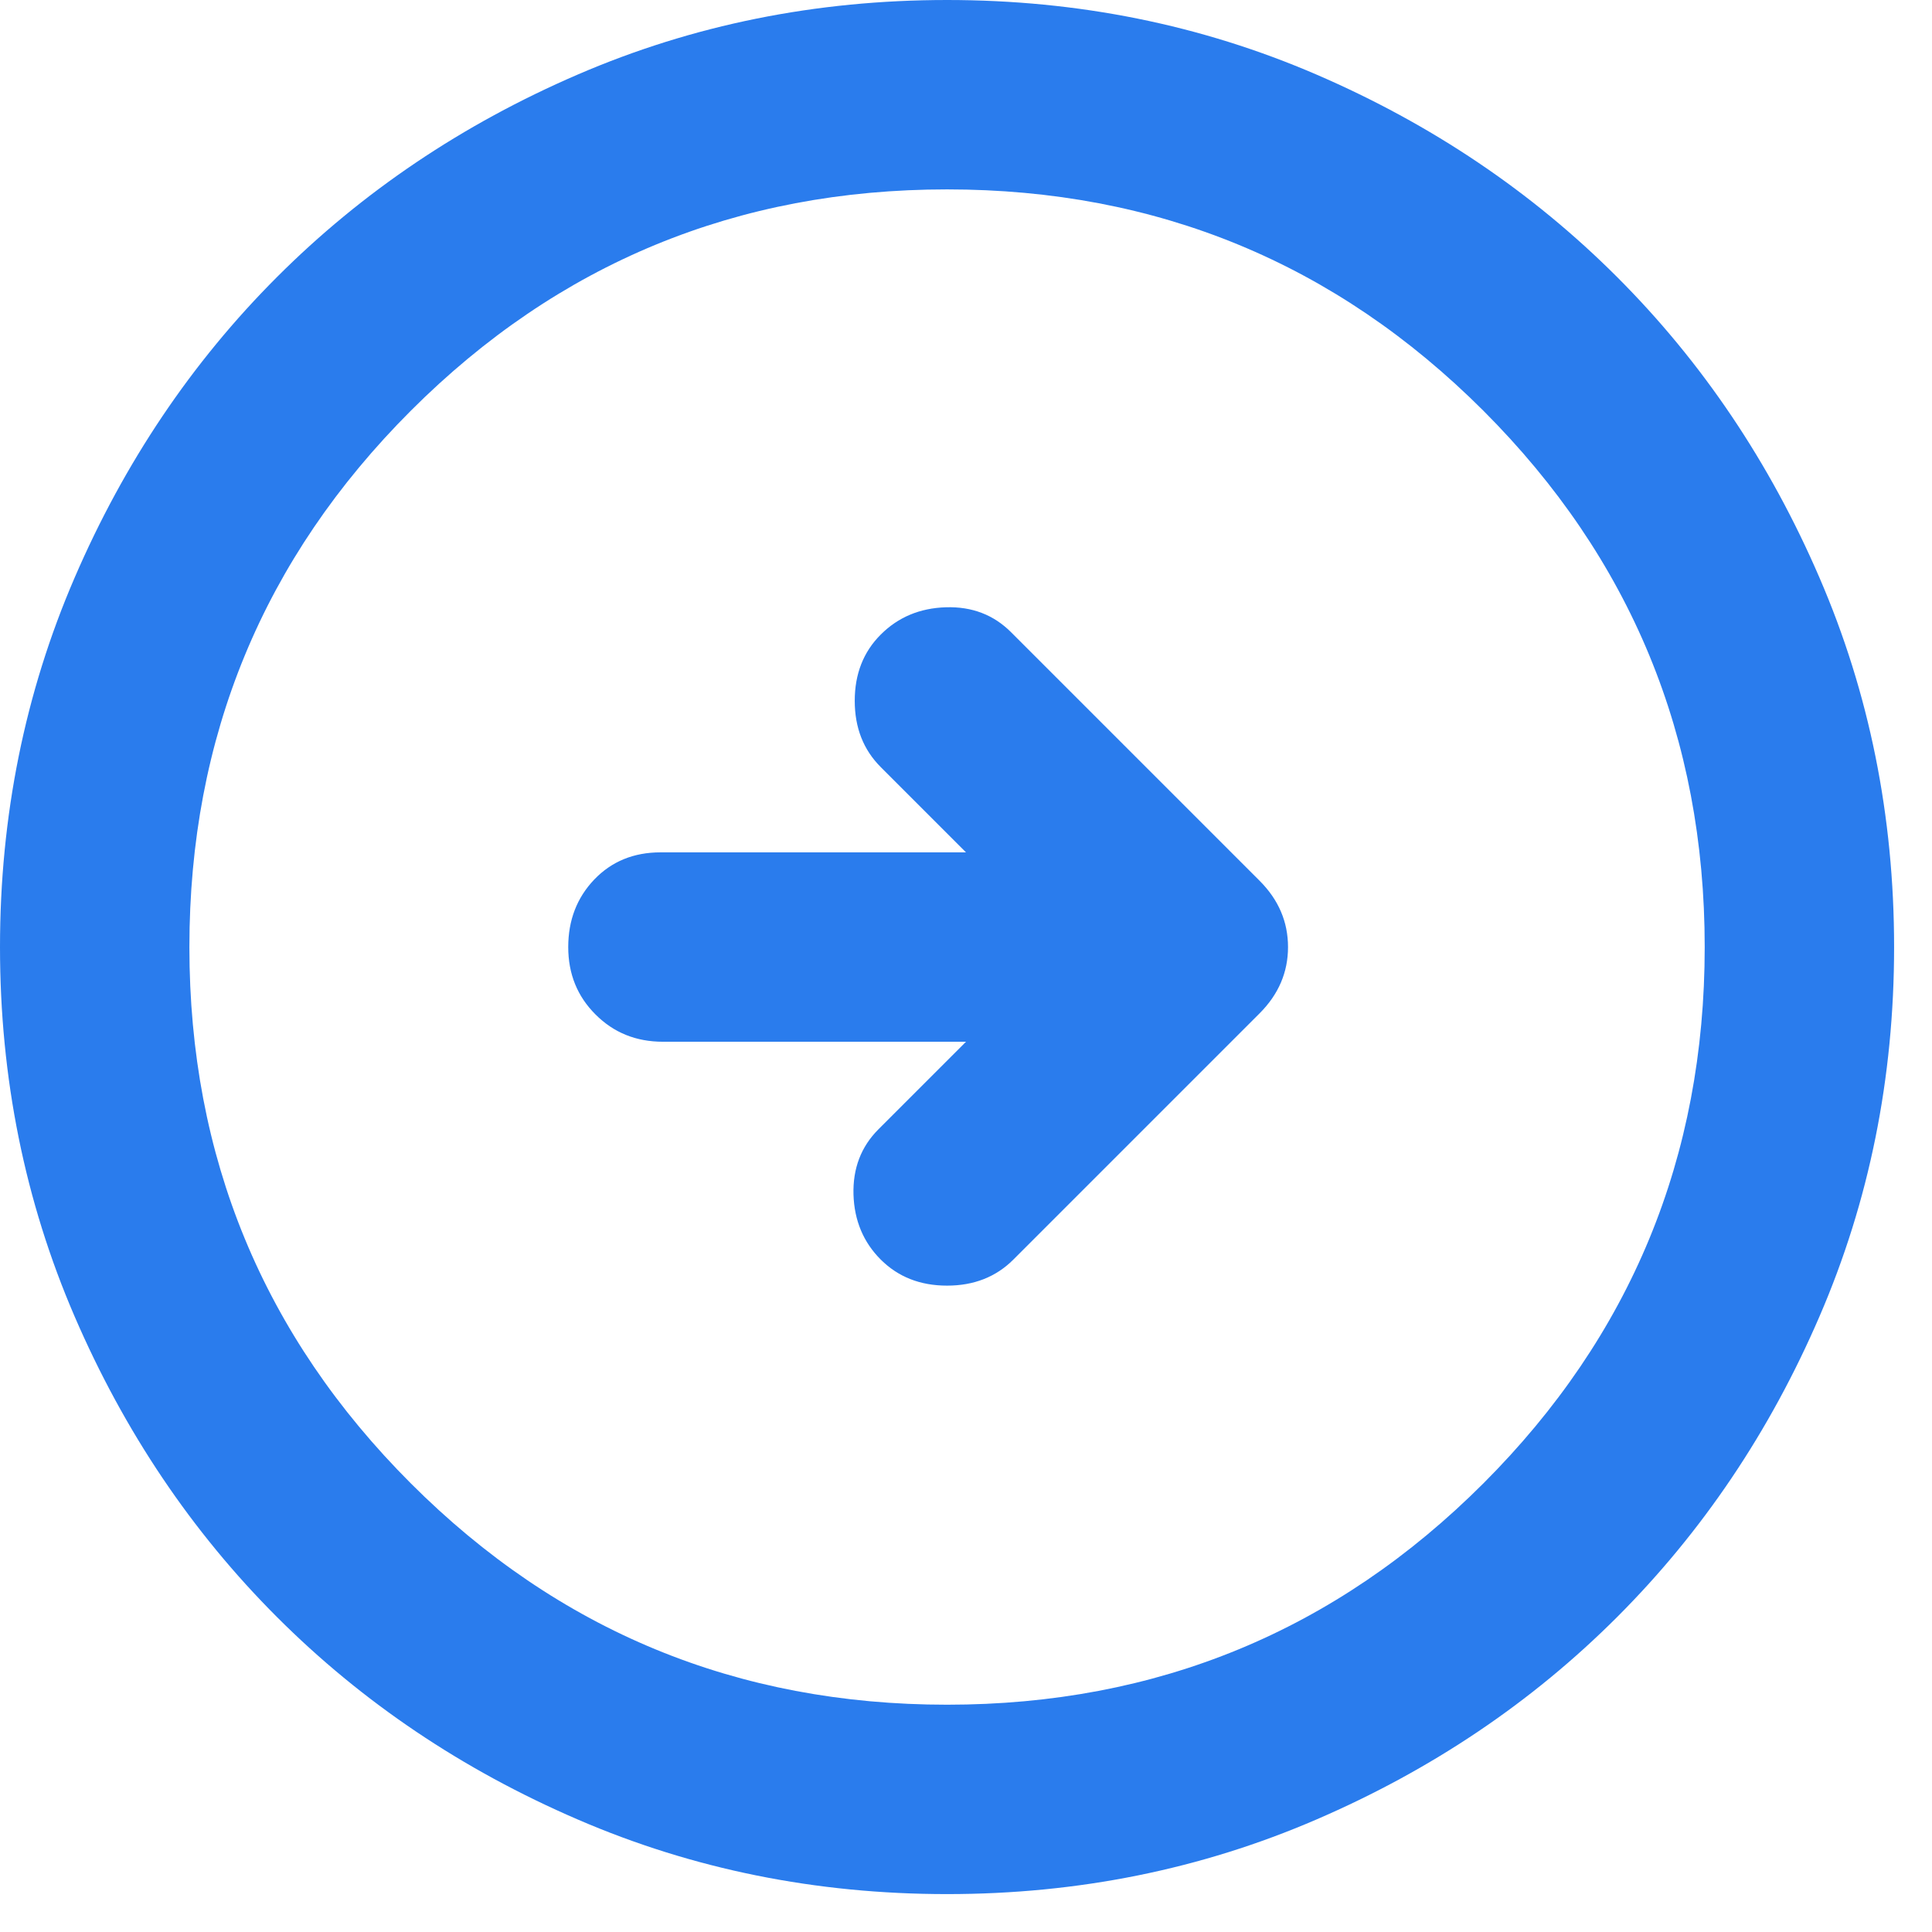 <svg width="34" height="34" viewBox="0 0 34 34" fill="none" xmlns="http://www.w3.org/2000/svg">
<path d="M17.833 22.167L22.167 17.833C22.5 17.5 22.667 17.111 22.667 16.667C22.667 16.222 22.5 15.833 22.167 15.5L17.792 11.125C17.486 10.819 17.104 10.673 16.647 10.687C16.188 10.701 15.806 10.861 15.5 11.167C15.194 11.472 15.042 11.861 15.042 12.333C15.042 12.806 15.194 13.194 15.5 13.5L17 15H11.625C11.153 15 10.764 15.159 10.458 15.478C10.153 15.798 10 16.194 10 16.667C10 17.139 10.16 17.534 10.48 17.853C10.799 18.173 11.194 18.333 11.667 18.333H17L15.458 19.875C15.153 20.181 15.007 20.563 15.02 21.022C15.034 21.479 15.194 21.861 15.5 22.167C15.806 22.472 16.194 22.625 16.667 22.625C17.139 22.625 17.528 22.472 17.833 22.167ZM16.667 33.333C14.361 33.333 12.194 32.896 10.167 32.02C8.139 31.146 6.375 29.958 4.875 28.458C3.375 26.958 2.188 25.194 1.313 23.167C0.438 21.139 0 18.972 0 16.667C0 14.361 0.438 12.194 1.313 10.167C2.188 8.139 3.375 6.375 4.875 4.875C6.375 3.375 8.139 2.187 10.167 1.312C12.194 0.437 14.361 0 16.667 0C18.972 0 21.139 0.437 23.167 1.312C25.194 2.187 26.958 3.375 28.458 4.875C29.958 6.375 31.146 8.139 32.02 10.167C32.896 12.194 33.333 14.361 33.333 16.667C33.333 18.972 32.896 21.139 32.02 23.167C31.146 25.194 29.958 26.958 28.458 28.458C26.958 29.958 25.194 31.146 23.167 32.02C21.139 32.896 18.972 33.333 16.667 33.333ZM16.667 30C20.361 30 23.507 28.702 26.105 26.105C28.702 23.507 30 20.361 30 16.667C30 12.972 28.702 9.826 26.105 7.228C23.507 4.632 20.361 3.333 16.667 3.333C12.972 3.333 9.827 4.632 7.23 7.228C4.632 9.826 3.333 12.972 3.333 16.667C3.333 20.361 4.632 23.507 7.23 26.105C9.827 28.702 12.972 30 16.667 30Z" fill="#2A7CED"/>
</svg>
